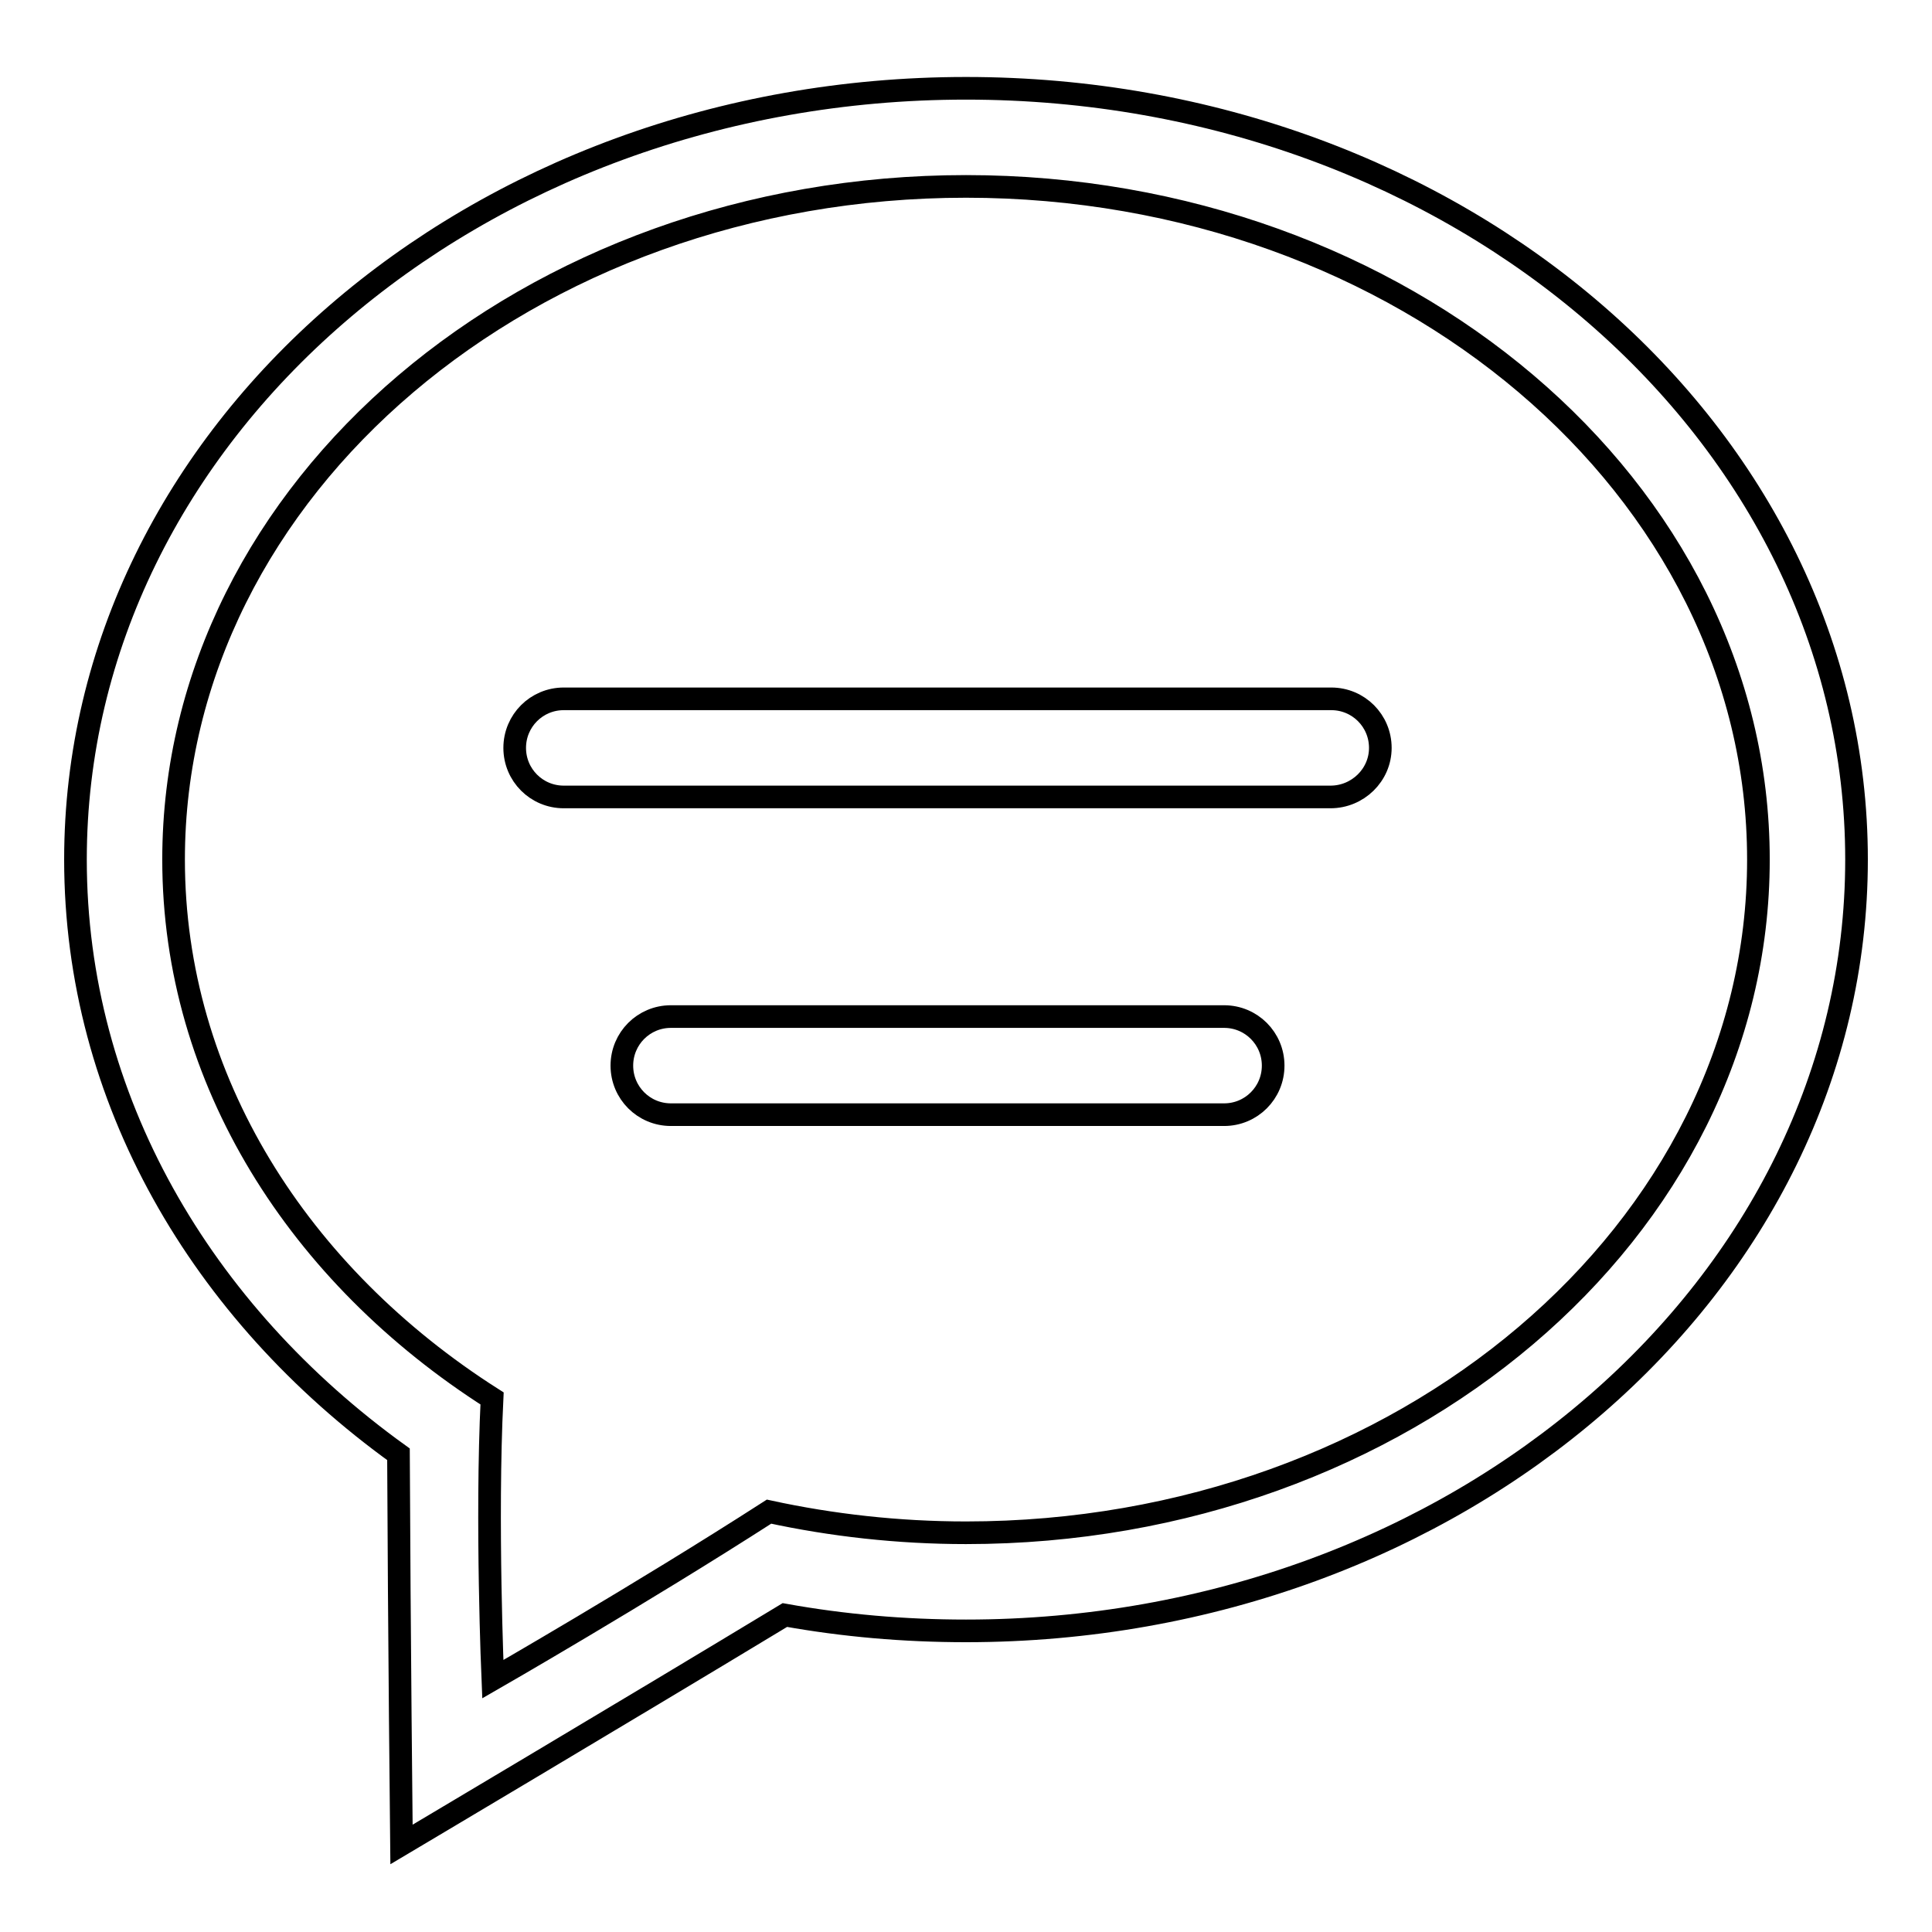 <?xml version="1.0" encoding="utf-8"?>
<!-- Svg Vector Icons : http://www.onlinewebfonts.com/icon -->
<!DOCTYPE svg PUBLIC "-//W3C//DTD SVG 1.1//EN" "http://www.w3.org/Graphics/SVG/1.1/DTD/svg11.dtd">
<svg version="1.1" xmlns="http://www.w3.org/2000/svg" xmlns:xlink="http://www.w3.org/1999/xlink" x="0px" y="0px" viewBox="0 0 256 256" enable-background="new 0 0 256 256" xml:space="preserve">
<g><g><path stroke-width="3" fill-opacity="0" stroke="#000000"  d="M128,11.7c-65.1,0-118,45.8-118,102.2c0,31.7,16.7,60,42.8,78.8c0.1,23.9,0.4,51.7,0.4,51.7S83,226.7,104,214c7.8,1.4,15.8,2.1,24,2.1c65.1,0,118-45.8,118-102.2C246,57.5,193.2,11.7,128,11.7z M128,203.1c-9,0-17.8-1-26.1-2.8c-17.1,11-36.6,22.2-36.6,22.2s-0.9-21-0.1-37.2C39.6,169,23,143.1,23,113.9c0-49.2,47.1-89.2,105-89.2c57.9,0,105,40,105,89.2C233,163.1,185.9,203.1,128,203.1z"/><path stroke-width="3" fill-opacity="0" stroke="#000000"  d="M176.3,105.6H74.7c-3.6,0-6.5-2.9-6.5-6.5l0,0c0-3.6,2.9-6.5,6.5-6.5h101.7c3.6,0,6.5,2.9,6.5,6.5l0,0C182.9,102.7,179.9,105.6,176.3,105.6z"/><path stroke-width="3" fill-opacity="0" stroke="#000000"  d="M162.2,147.7H88.9c-3.6,0-6.5-2.9-6.5-6.5l0,0c0-3.6,2.9-6.5,6.5-6.5h73.3c3.6,0,6.5,2.9,6.5,6.5l0,0C168.7,144.8,165.8,147.7,162.2,147.7z"/></g></g>
</svg>
